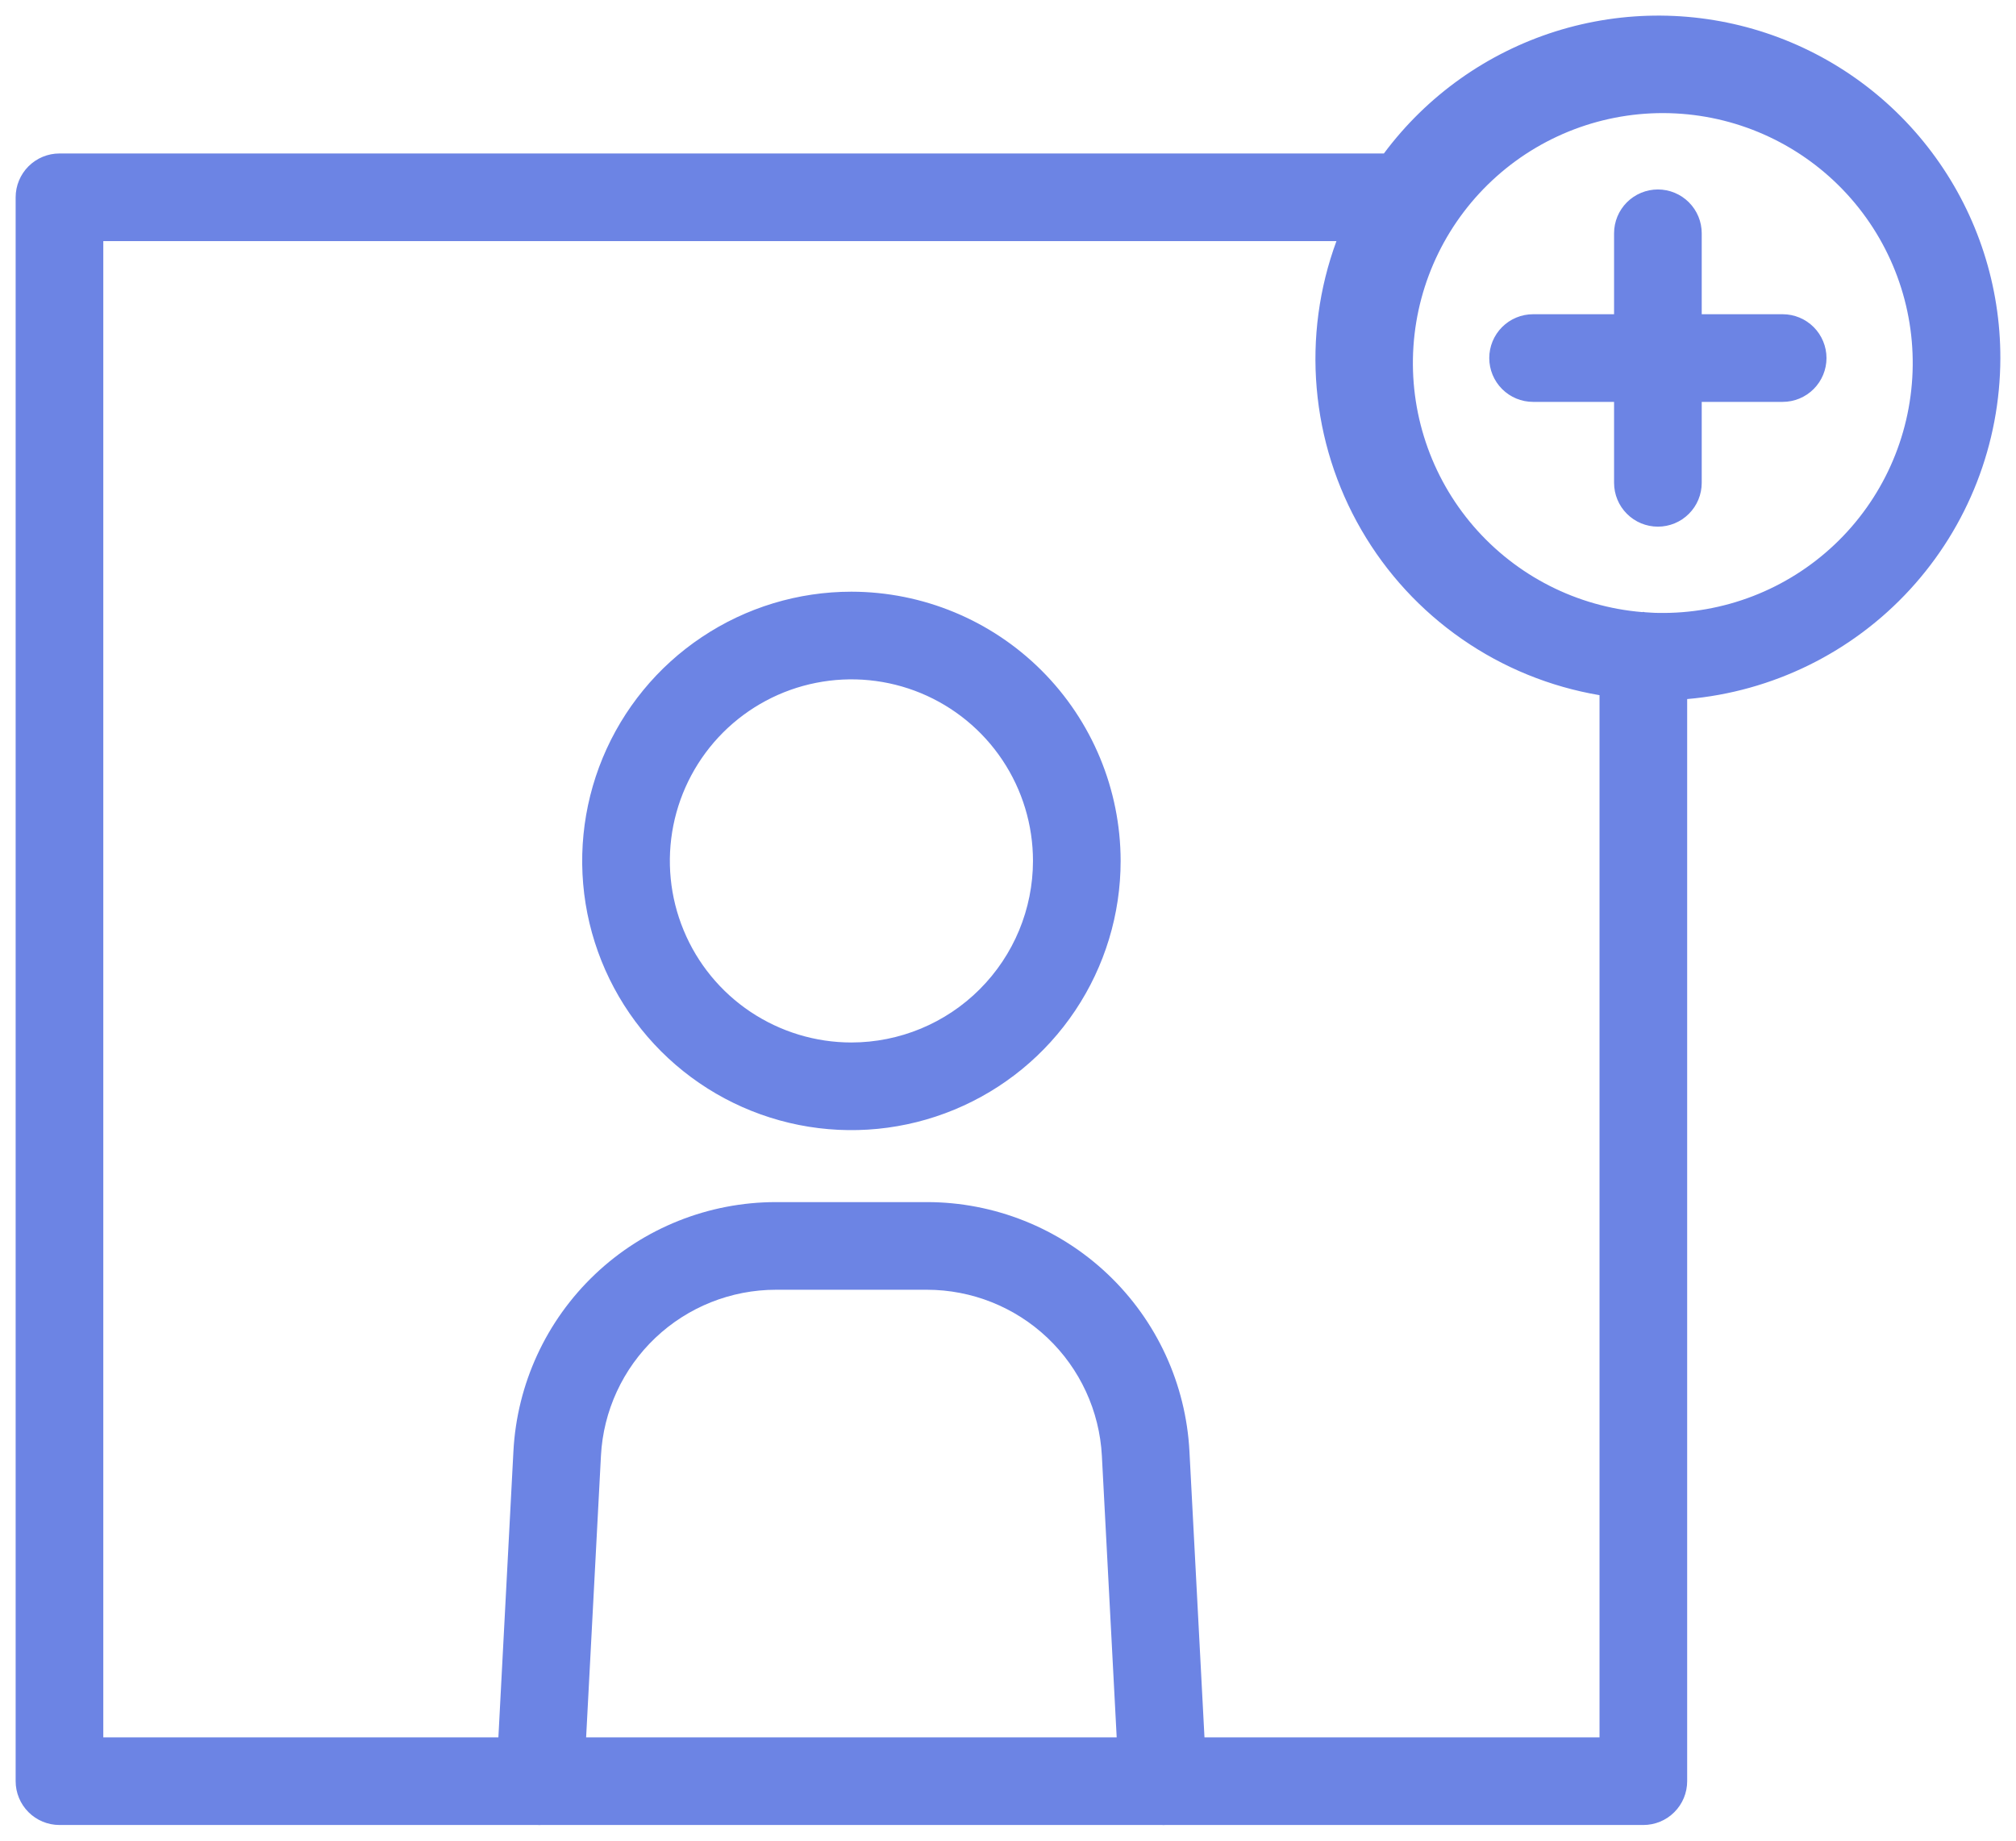 <svg width="46" height="42" viewBox="0 0 46 42" fill="none" xmlns="http://www.w3.org/2000/svg">
<path d="M19.427 13.501C18.212 13.501 17.024 13.861 16.014 14.537C15.004 15.211 14.217 16.171 13.752 17.293C13.287 18.416 13.165 19.651 13.402 20.843C13.64 22.034 14.225 23.129 15.084 23.988C15.943 24.847 17.038 25.432 18.229 25.669C19.421 25.906 20.656 25.784 21.778 25.319C22.901 24.854 23.86 24.067 24.535 23.056C25.21 22.046 25.57 20.858 25.57 19.644C25.568 18.015 24.92 16.453 23.769 15.302C22.617 14.15 21.055 13.503 19.427 13.501ZM19.427 23.787C18.608 23.787 17.807 23.543 17.125 23.088C16.444 22.633 15.913 21.986 15.6 21.229C15.286 20.472 15.204 19.639 15.364 18.835C15.524 18.032 15.919 17.294 16.498 16.714C17.078 16.135 17.816 15.74 18.619 15.581C19.423 15.421 20.256 15.503 21.013 15.816C21.77 16.13 22.417 16.661 22.872 17.342C23.327 18.023 23.57 18.824 23.57 19.644C23.569 20.742 23.132 21.795 22.355 22.572C21.579 23.349 20.525 23.786 19.427 23.787ZM45.643 8.17C45.645 6.529 45.129 4.928 44.169 3.597C43.21 2.265 41.855 1.27 40.297 0.753C38.739 0.236 37.058 0.224 35.492 0.717C33.927 1.211 32.557 2.185 31.577 3.502H1.357C1.092 3.502 0.838 3.607 0.65 3.795C0.463 3.982 0.357 4.237 0.357 4.502V40.642C0.357 40.907 0.463 41.162 0.65 41.349C0.838 41.537 1.092 41.642 1.357 41.642H12.267C12.285 41.643 12.303 41.644 12.321 41.644L12.329 41.642H26.526L26.533 41.644C26.551 41.644 26.569 41.643 26.587 41.642H37.497C37.762 41.642 38.017 41.537 38.204 41.349C38.392 41.162 38.497 40.907 38.497 40.642V15.951C40.445 15.782 42.26 14.89 43.582 13.45C44.905 12.009 45.64 10.126 45.643 8.17ZM19.427 29.429H21.148C22.172 29.429 23.158 29.822 23.901 30.527C24.644 31.232 25.088 32.196 25.142 33.219L25.48 39.642H13.374L13.712 33.219C13.765 32.196 14.21 31.232 14.953 30.527C15.696 29.822 16.682 29.429 17.706 29.429H19.427ZM27.483 39.642L27.14 33.114C27.059 31.579 26.393 30.134 25.278 29.076C24.163 28.018 22.685 27.429 21.148 27.429H17.707C16.17 27.429 14.692 28.018 13.577 29.076C12.462 30.134 11.796 31.579 11.715 33.114L11.372 39.642H2.357V5.502H30.494C30.099 6.575 29.945 7.721 30.044 8.86C30.142 9.999 30.49 11.102 31.063 12.091C31.636 13.081 32.42 13.931 33.36 14.583C34.299 15.235 35.37 15.671 36.497 15.862V39.642H27.483ZM37.829 13.985C37.73 13.985 37.633 13.975 37.534 13.97C37.521 13.97 37.51 13.962 37.497 13.962C37.489 13.962 37.483 13.967 37.475 13.967C35.983 13.845 34.599 13.14 33.621 12.006C32.644 10.872 32.152 9.399 32.251 7.906C32.35 6.412 33.033 5.017 34.152 4.022C35.27 3.027 36.735 2.512 38.23 2.588C39.726 2.664 41.131 3.325 42.143 4.428C43.155 5.531 43.693 6.988 43.64 8.484C43.587 9.98 42.949 11.396 41.861 12.425C40.774 13.454 39.326 14.014 37.829 13.985ZM41.676 8.17C41.676 8.435 41.57 8.69 41.383 8.877C41.195 9.065 40.941 9.17 40.676 9.17H38.829V11.017C38.829 11.282 38.724 11.537 38.536 11.724C38.349 11.912 38.094 12.017 37.829 12.017C37.564 12.017 37.309 11.912 37.122 11.724C36.934 11.537 36.829 11.282 36.829 11.017V9.17H34.981C34.716 9.17 34.462 9.065 34.274 8.877C34.087 8.69 33.981 8.435 33.981 8.17C33.981 7.905 34.087 7.65 34.274 7.463C34.462 7.275 34.716 7.17 34.981 7.17H36.829V5.323C36.829 5.058 36.934 4.804 37.122 4.616C37.309 4.429 37.564 4.323 37.829 4.323C38.094 4.323 38.349 4.429 38.536 4.616C38.724 4.804 38.829 5.058 38.829 5.323V7.17H40.676C40.941 7.17 41.195 7.275 41.383 7.463C41.57 7.65 41.676 7.905 41.676 8.17Z" fill="#6C84E4"/>
</svg>
